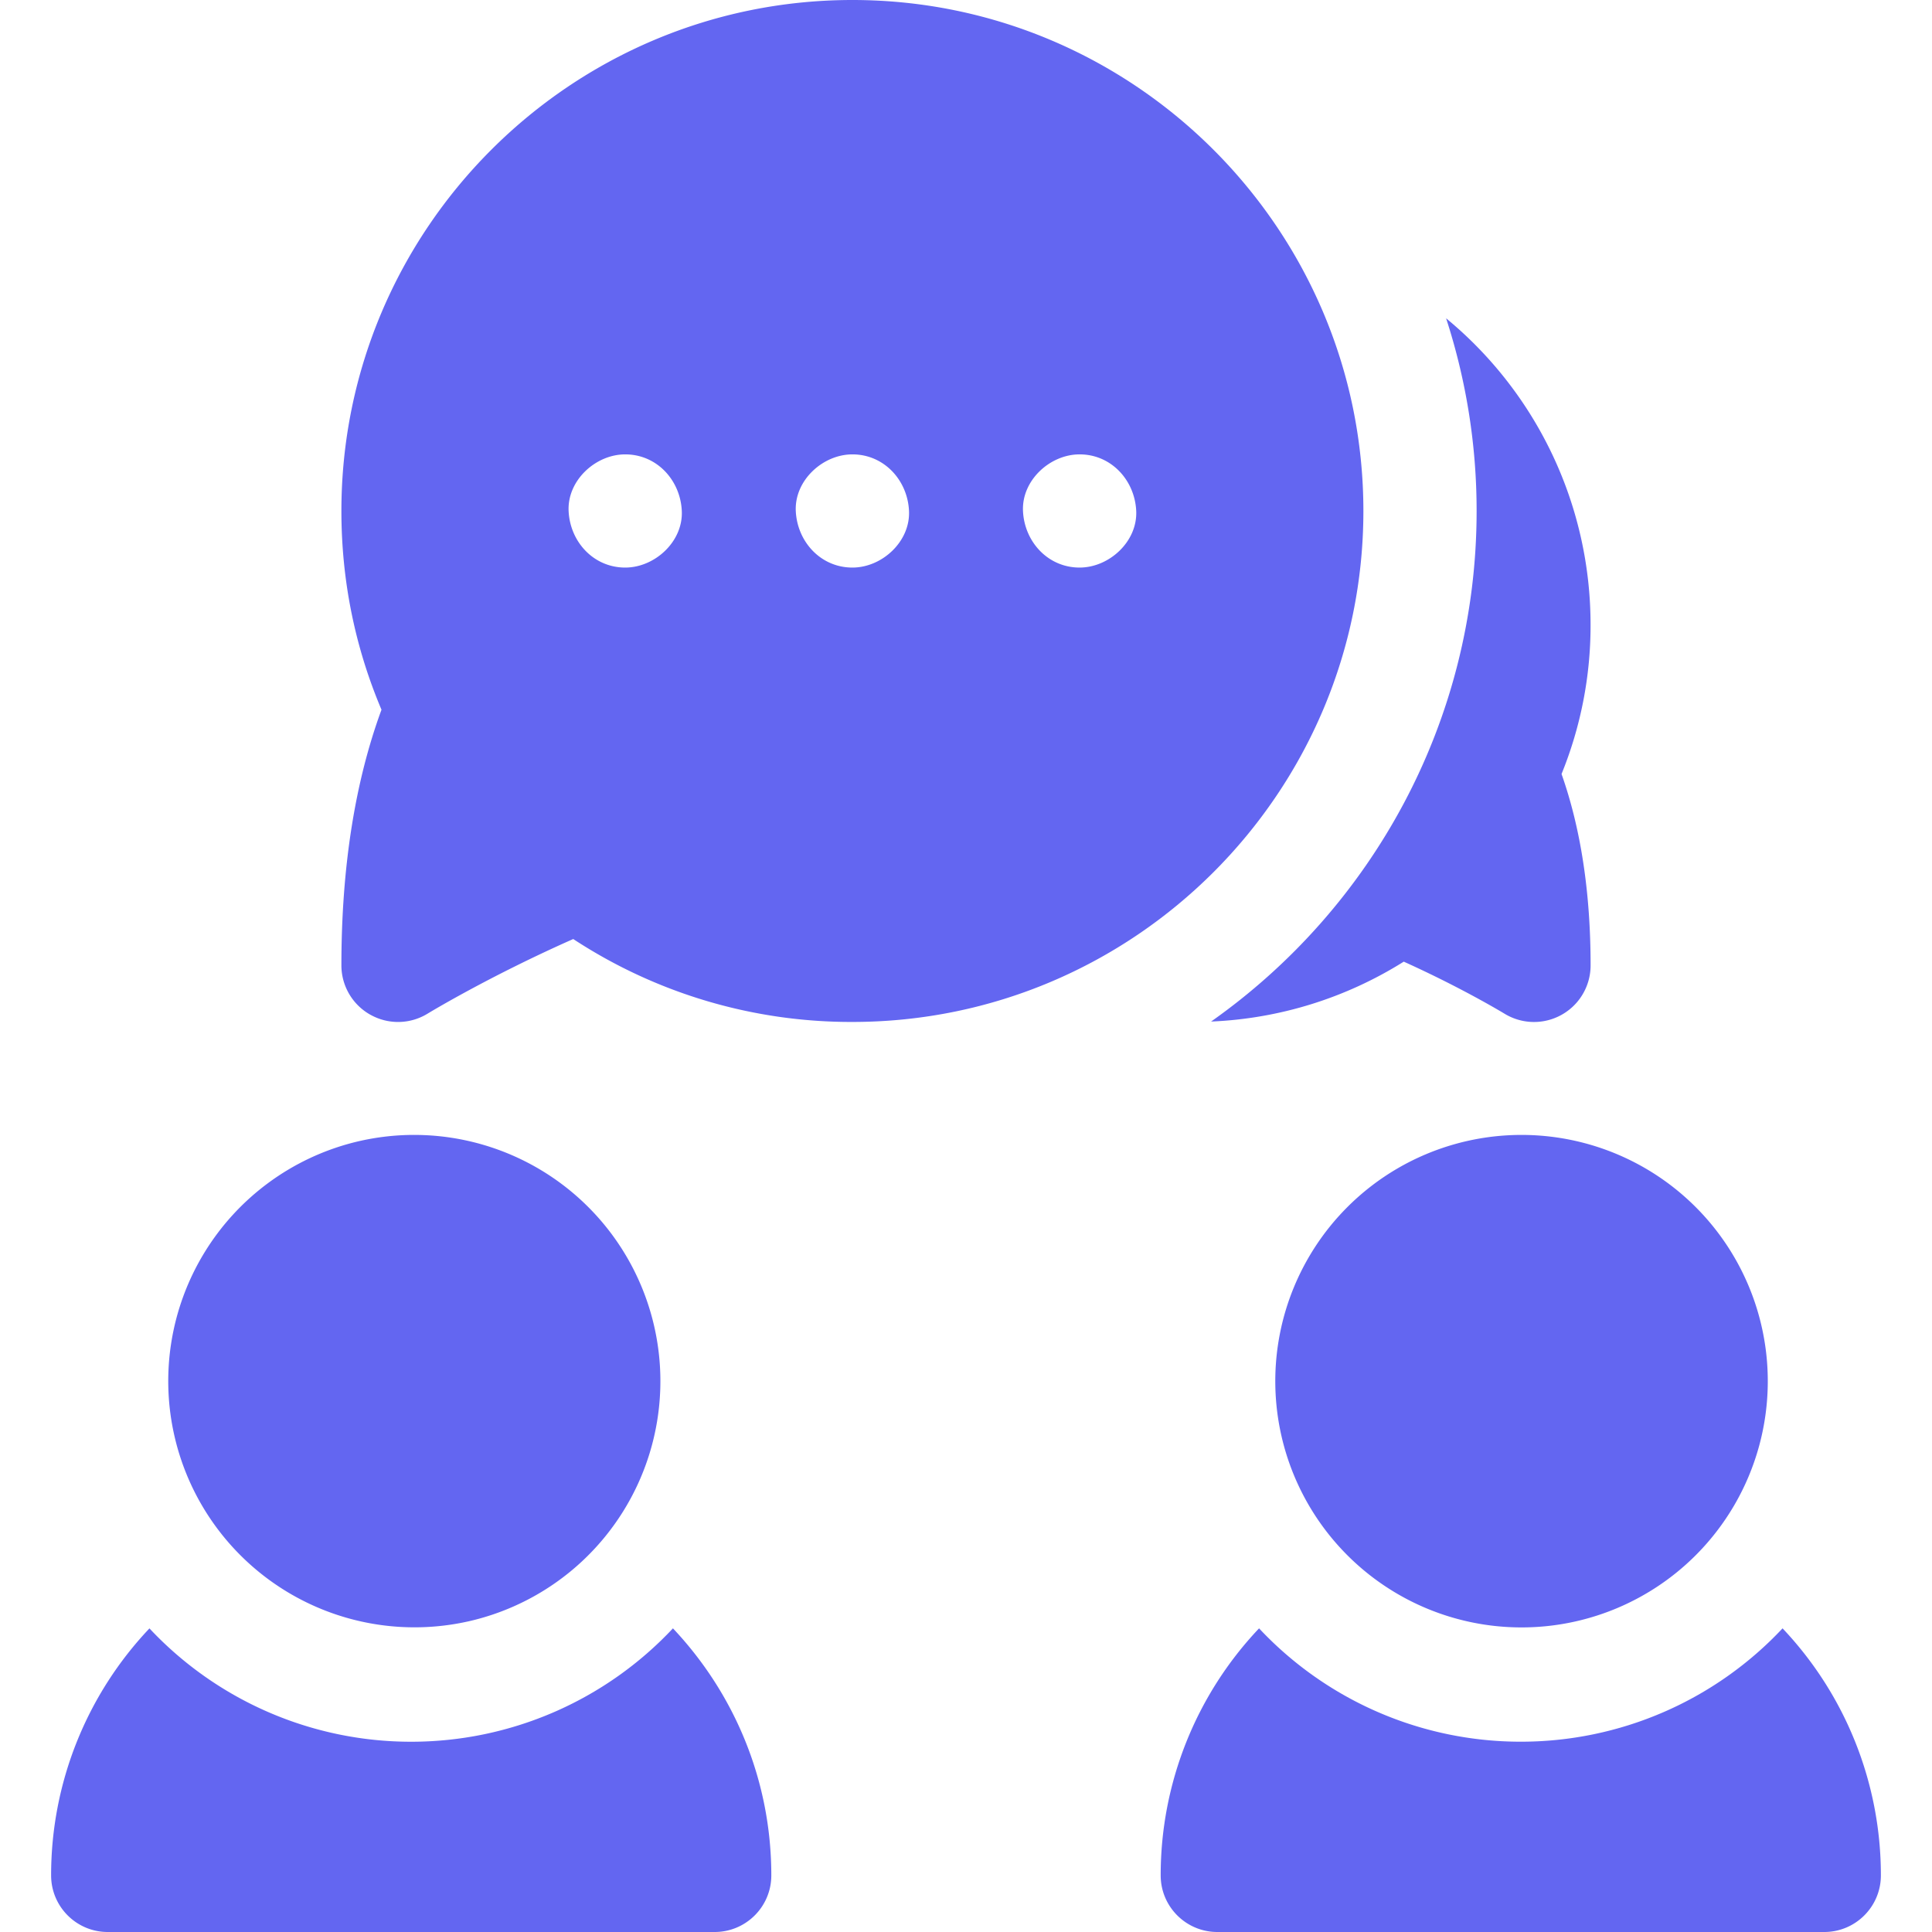 <svg xmlns="http://www.w3.org/2000/svg" width="48" height="48" fill="none"><g fill="#6366F1" clip-path="url(#a)"><path d="M10.216 43.273a8.907 8.907 0 0 1-6.503-2.816 8.914 8.914 0 0 0-2.443 6.137C1.27 47.37 1.9 48 2.676 48h15.08c.777 0 1.407-.63 1.407-1.406 0-2.374-.93-4.534-2.444-6.138a8.908 8.908 0 0 1-6.503 2.817Zm34.071-2.817a8.907 8.907 0 0 1-6.503 2.816 8.907 8.907 0 0 1-6.503-2.816 8.915 8.915 0 0 0-2.444 6.138c0 .776.63 1.406 1.407 1.406h15.08c.776 0 1.406-.63 1.406-1.406a8.92 8.92 0 0 0-2.443-6.138Z"/><path d="M11.63 40.284a6.118 6.118 0 1 0-2.815-11.907 6.118 6.118 0 0 0 2.814 11.907Zm30.472-1.617a6.118 6.118 0 1 0-8.652-8.652 6.118 6.118 0 0 0 8.652 8.652ZM30.09 25.38a9.768 9.768 0 0 0 4.786-1.488c1.46.659 2.49 1.285 2.5 1.291a1.406 1.406 0 0 0 2.142-1.198c0-1.803-.243-3.4-.722-4.755a9.785 9.785 0 0 0 .721-3.712 9.857 9.857 0 0 0-3.589-7.61 15.45 15.45 0 0 1 .758 4.787c0 5.237-2.61 9.876-6.597 12.685Z"/><path d="M9.201 25.21c.444.25.988.24 1.422-.026.016-.01 1.52-.925 3.619-1.854a12.58 12.58 0 0 0 6.936 2.06c7 0 12.695-5.695 12.695-12.695S28.178 0 21.178 0 8.482 5.695 8.482 12.695c0 1.718.335 3.376.996 4.938-.66 1.793-.996 3.926-.996 6.351 0 .509.275.978.72 1.227Zm17.621-11.109c-.788 0-1.372-.644-1.406-1.406-.034-.76.67-1.406 1.406-1.406.789 0 1.372.644 1.407 1.406.034.76-.671 1.406-1.407 1.406Zm-5.644-2.812c.788 0 1.372.644 1.406 1.406.034.76-.67 1.406-1.406 1.406-.789 0-1.372-.644-1.407-1.406-.034-.76.671-1.406 1.407-1.406Zm-5.645 0c.789 0 1.372.644 1.406 1.406.035.76-.67 1.406-1.406 1.406-.788 0-1.372-.644-1.406-1.406-.034-.76.67-1.406 1.406-1.406Z"/></g><defs><clipPath id="a"><path fill="#fff" d="M0 0h48v48H0z"/></clipPath></defs></svg>